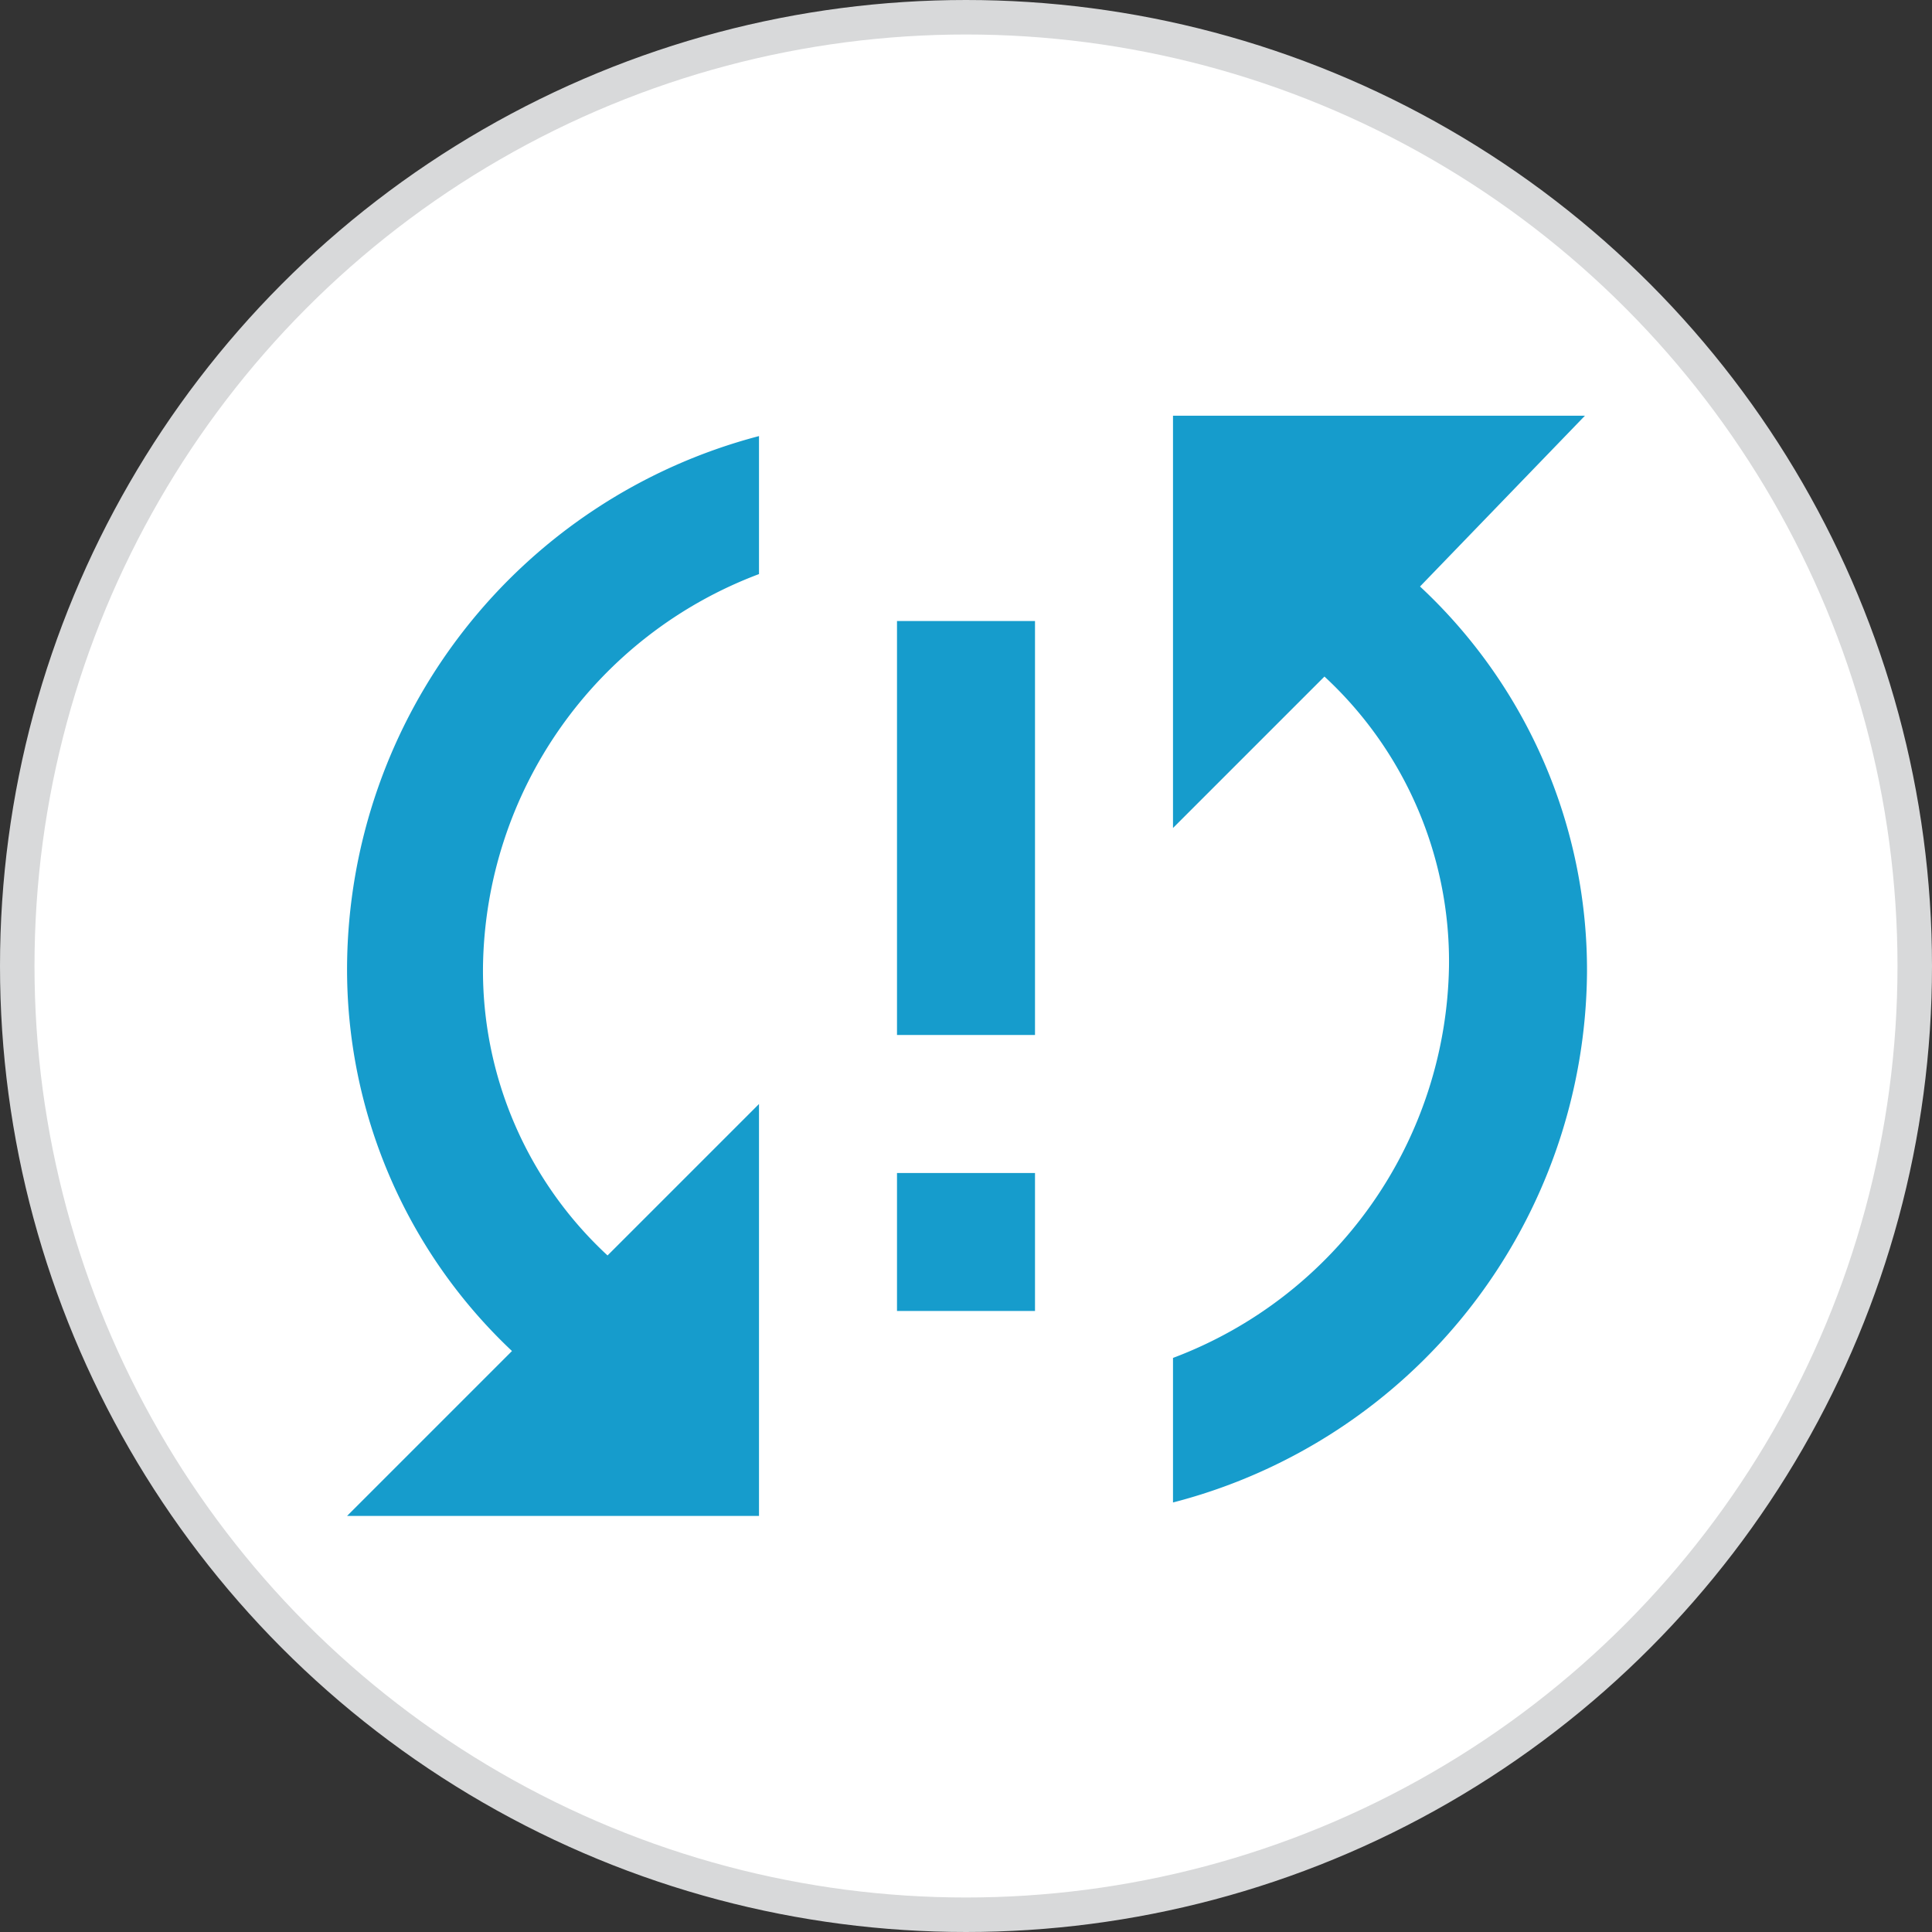 <svg xmlns="http://www.w3.org/2000/svg" viewBox="0 0 56 56"><rect x="0" y="0" width="56" height="56" fill="#333333" stroke="none"/><defs><style>.cls-1{fill:#fff;stroke:#d8d9da;stroke-miterlimit:10;}.cls-2{fill:#169ccc;}</style></defs><title>icon27</title><g id="Layer_2" data-name="Layer 2"><g id="_160" data-name="160"><circle class="cls-1" cx="28" cy="28" r="27.5"/><g id="sync-problem"><path class="cls-2" d="M10.06,28a15.19,15.19,0,0,0,4.78,11.16l-4.78,4.78H22V32l-4.39,4.39A11.25,11.25,0,0,1,14,28a12.34,12.34,0,0,1,8-11.36v-4A16,16,0,0,0,10.06,28ZM26,38h4V34H26ZM45.94,12.05H34V24l4.39-4.39A11.25,11.25,0,0,1,42,28a12.34,12.34,0,0,1-8,11.36v4.19a16,16,0,0,0,12-15.35A15.19,15.19,0,0,0,41.16,17ZM26,30h4V18H26Z"/></g></g></g></svg>